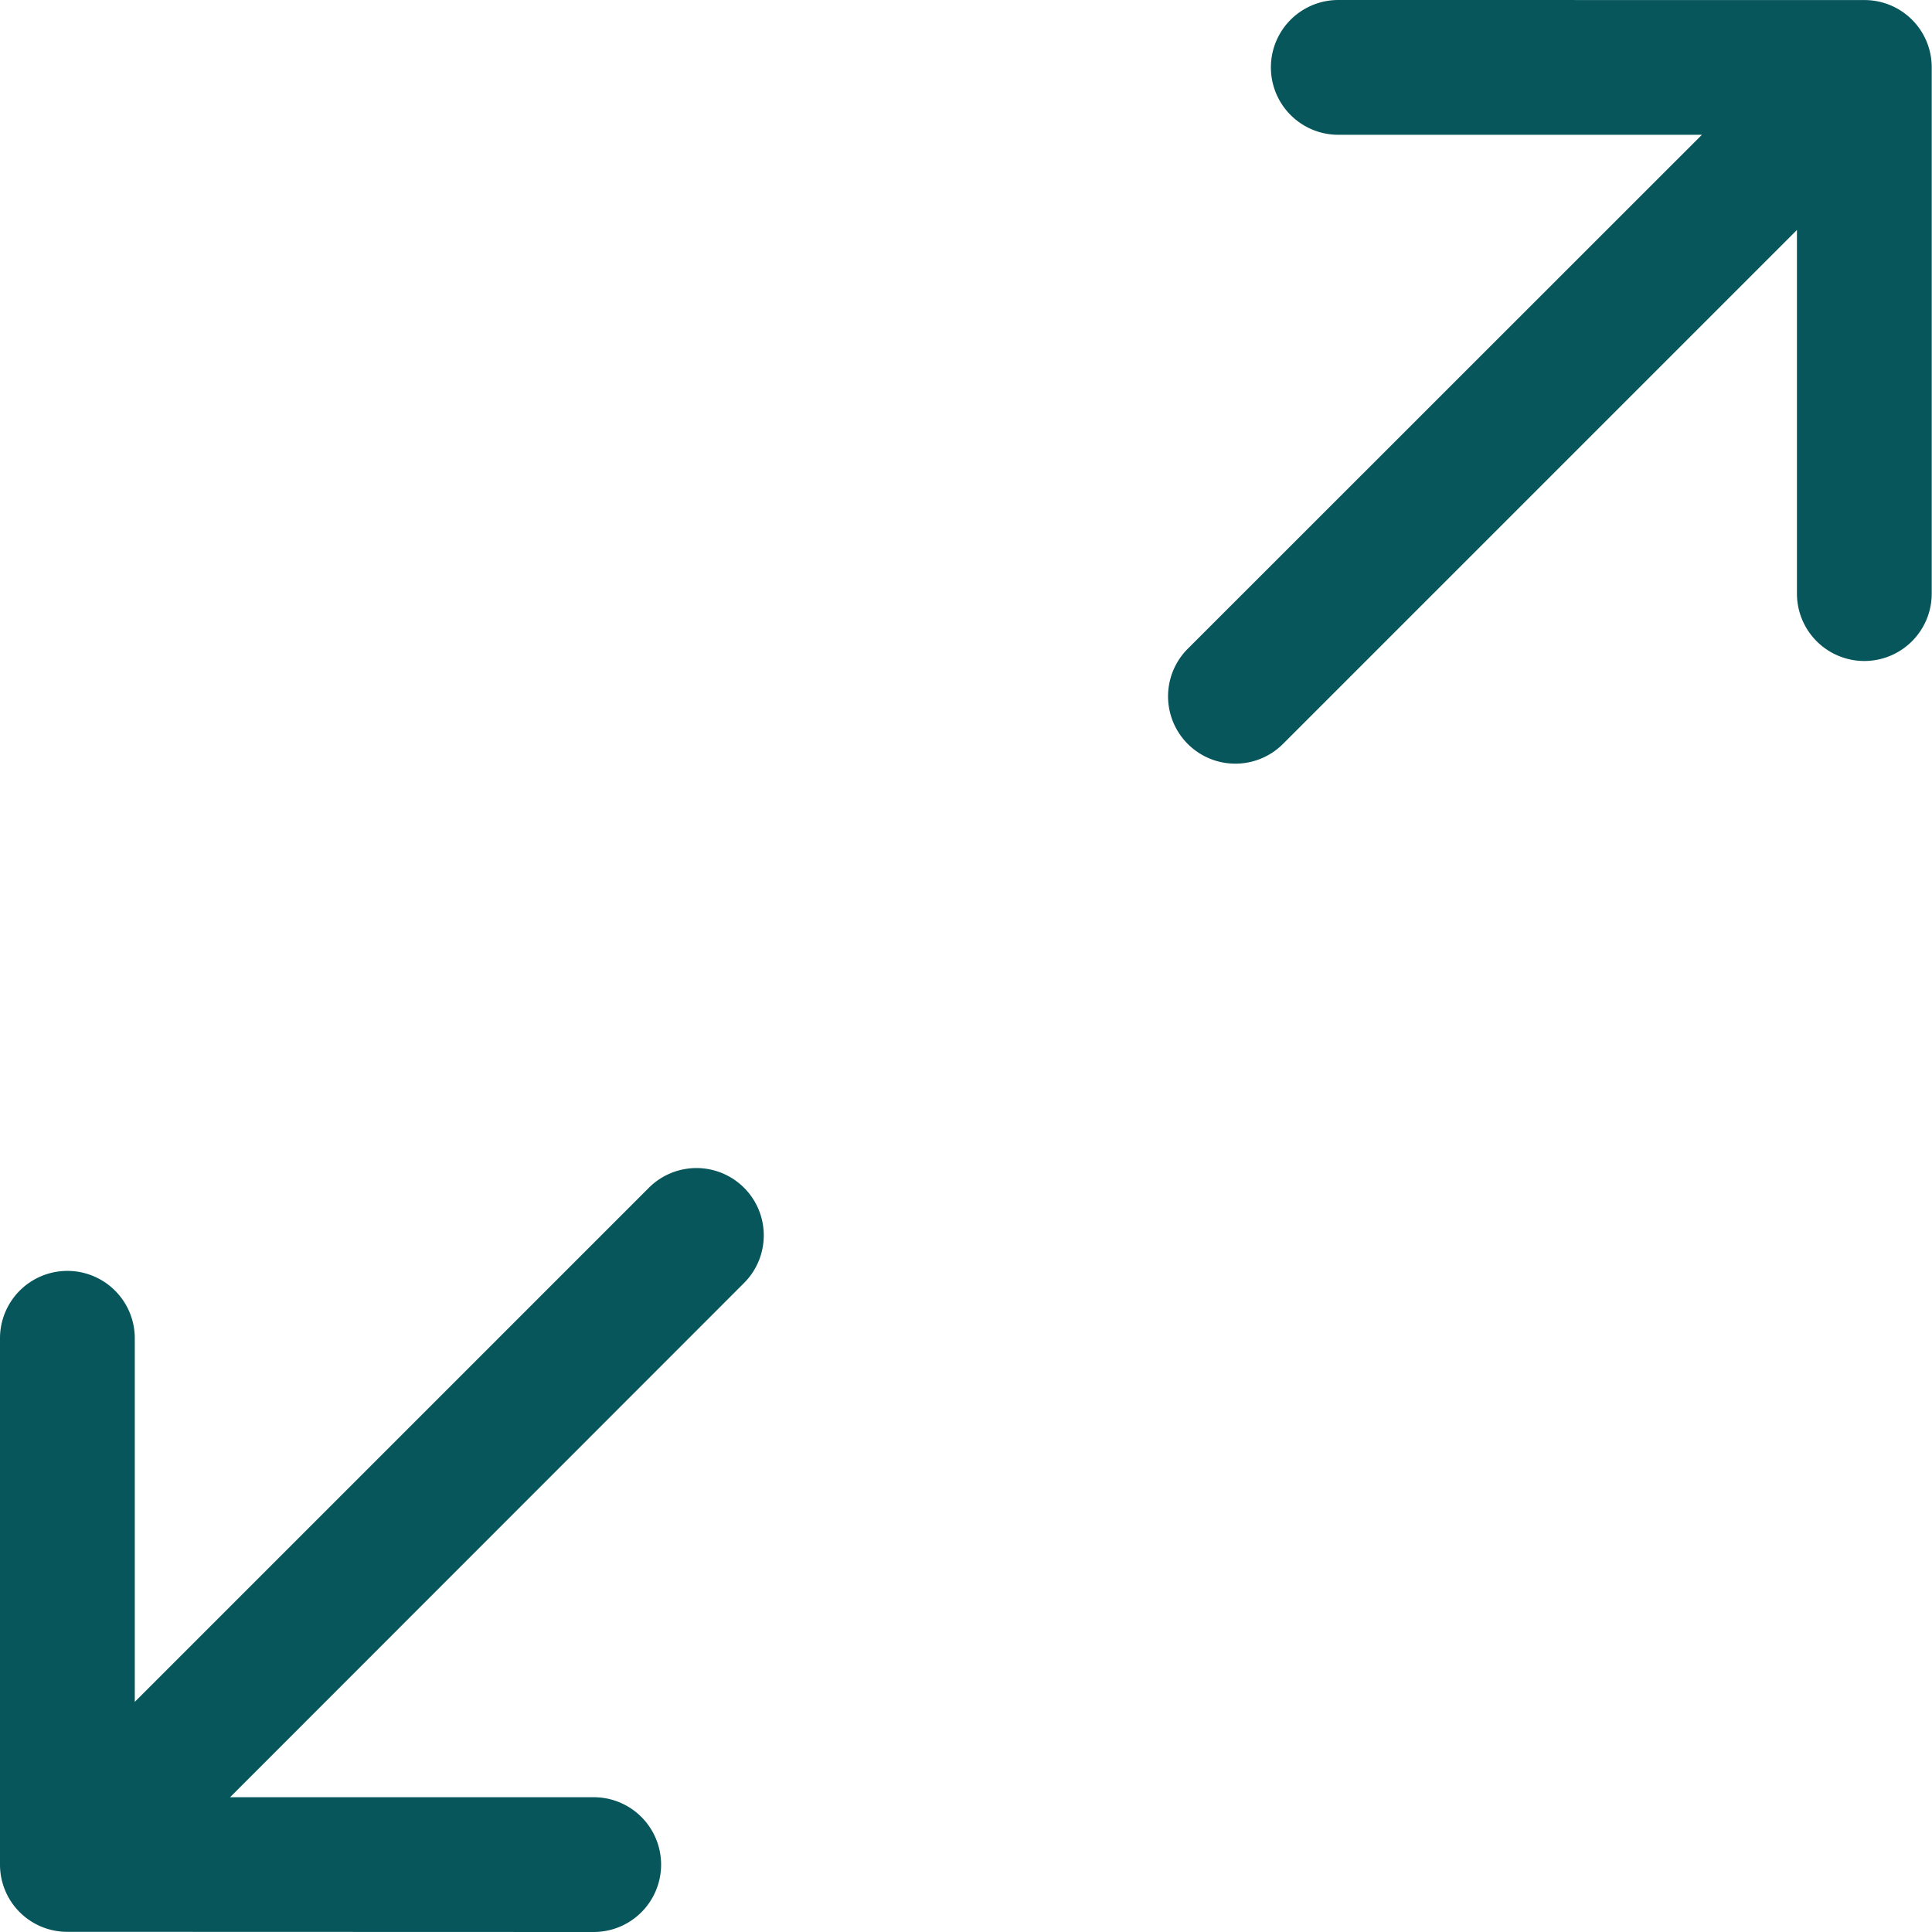 <svg xmlns="http://www.w3.org/2000/svg" width="34.503" height="34.503" viewBox="0 0 34.503 34.503">
  <g id="maximize" transform="translate(-1.25 -1.25)">
    <path id="Path_10311" data-name="Path 10311" d="M17.288,1.25a1.2,1.2,0,1,0,0,2.407h6.494L14.6,12.836a1.2,1.2,0,1,0,1.7,1.7l9.179-9.179v6.494a1.2,1.2,0,1,0,2.407,0v-9.4a1.2,1.2,0,0,0-1.2-1.2Z" transform="translate(7.862)" fill="#07565b"/>
    <path id="Path_10312" data-name="Path 10312" d="M11.853,27.891a1.2,1.2,0,1,0,0-2.407H5.359L14.538,16.3a1.2,1.2,0,0,0-1.7-1.7L3.657,23.781V17.288a1.2,1.2,0,1,0-2.407,0v9.4a1.2,1.2,0,0,0,1.2,1.2Z" transform="translate(0 7.862)" fill="#07565b"/>
  </g>
</svg>
